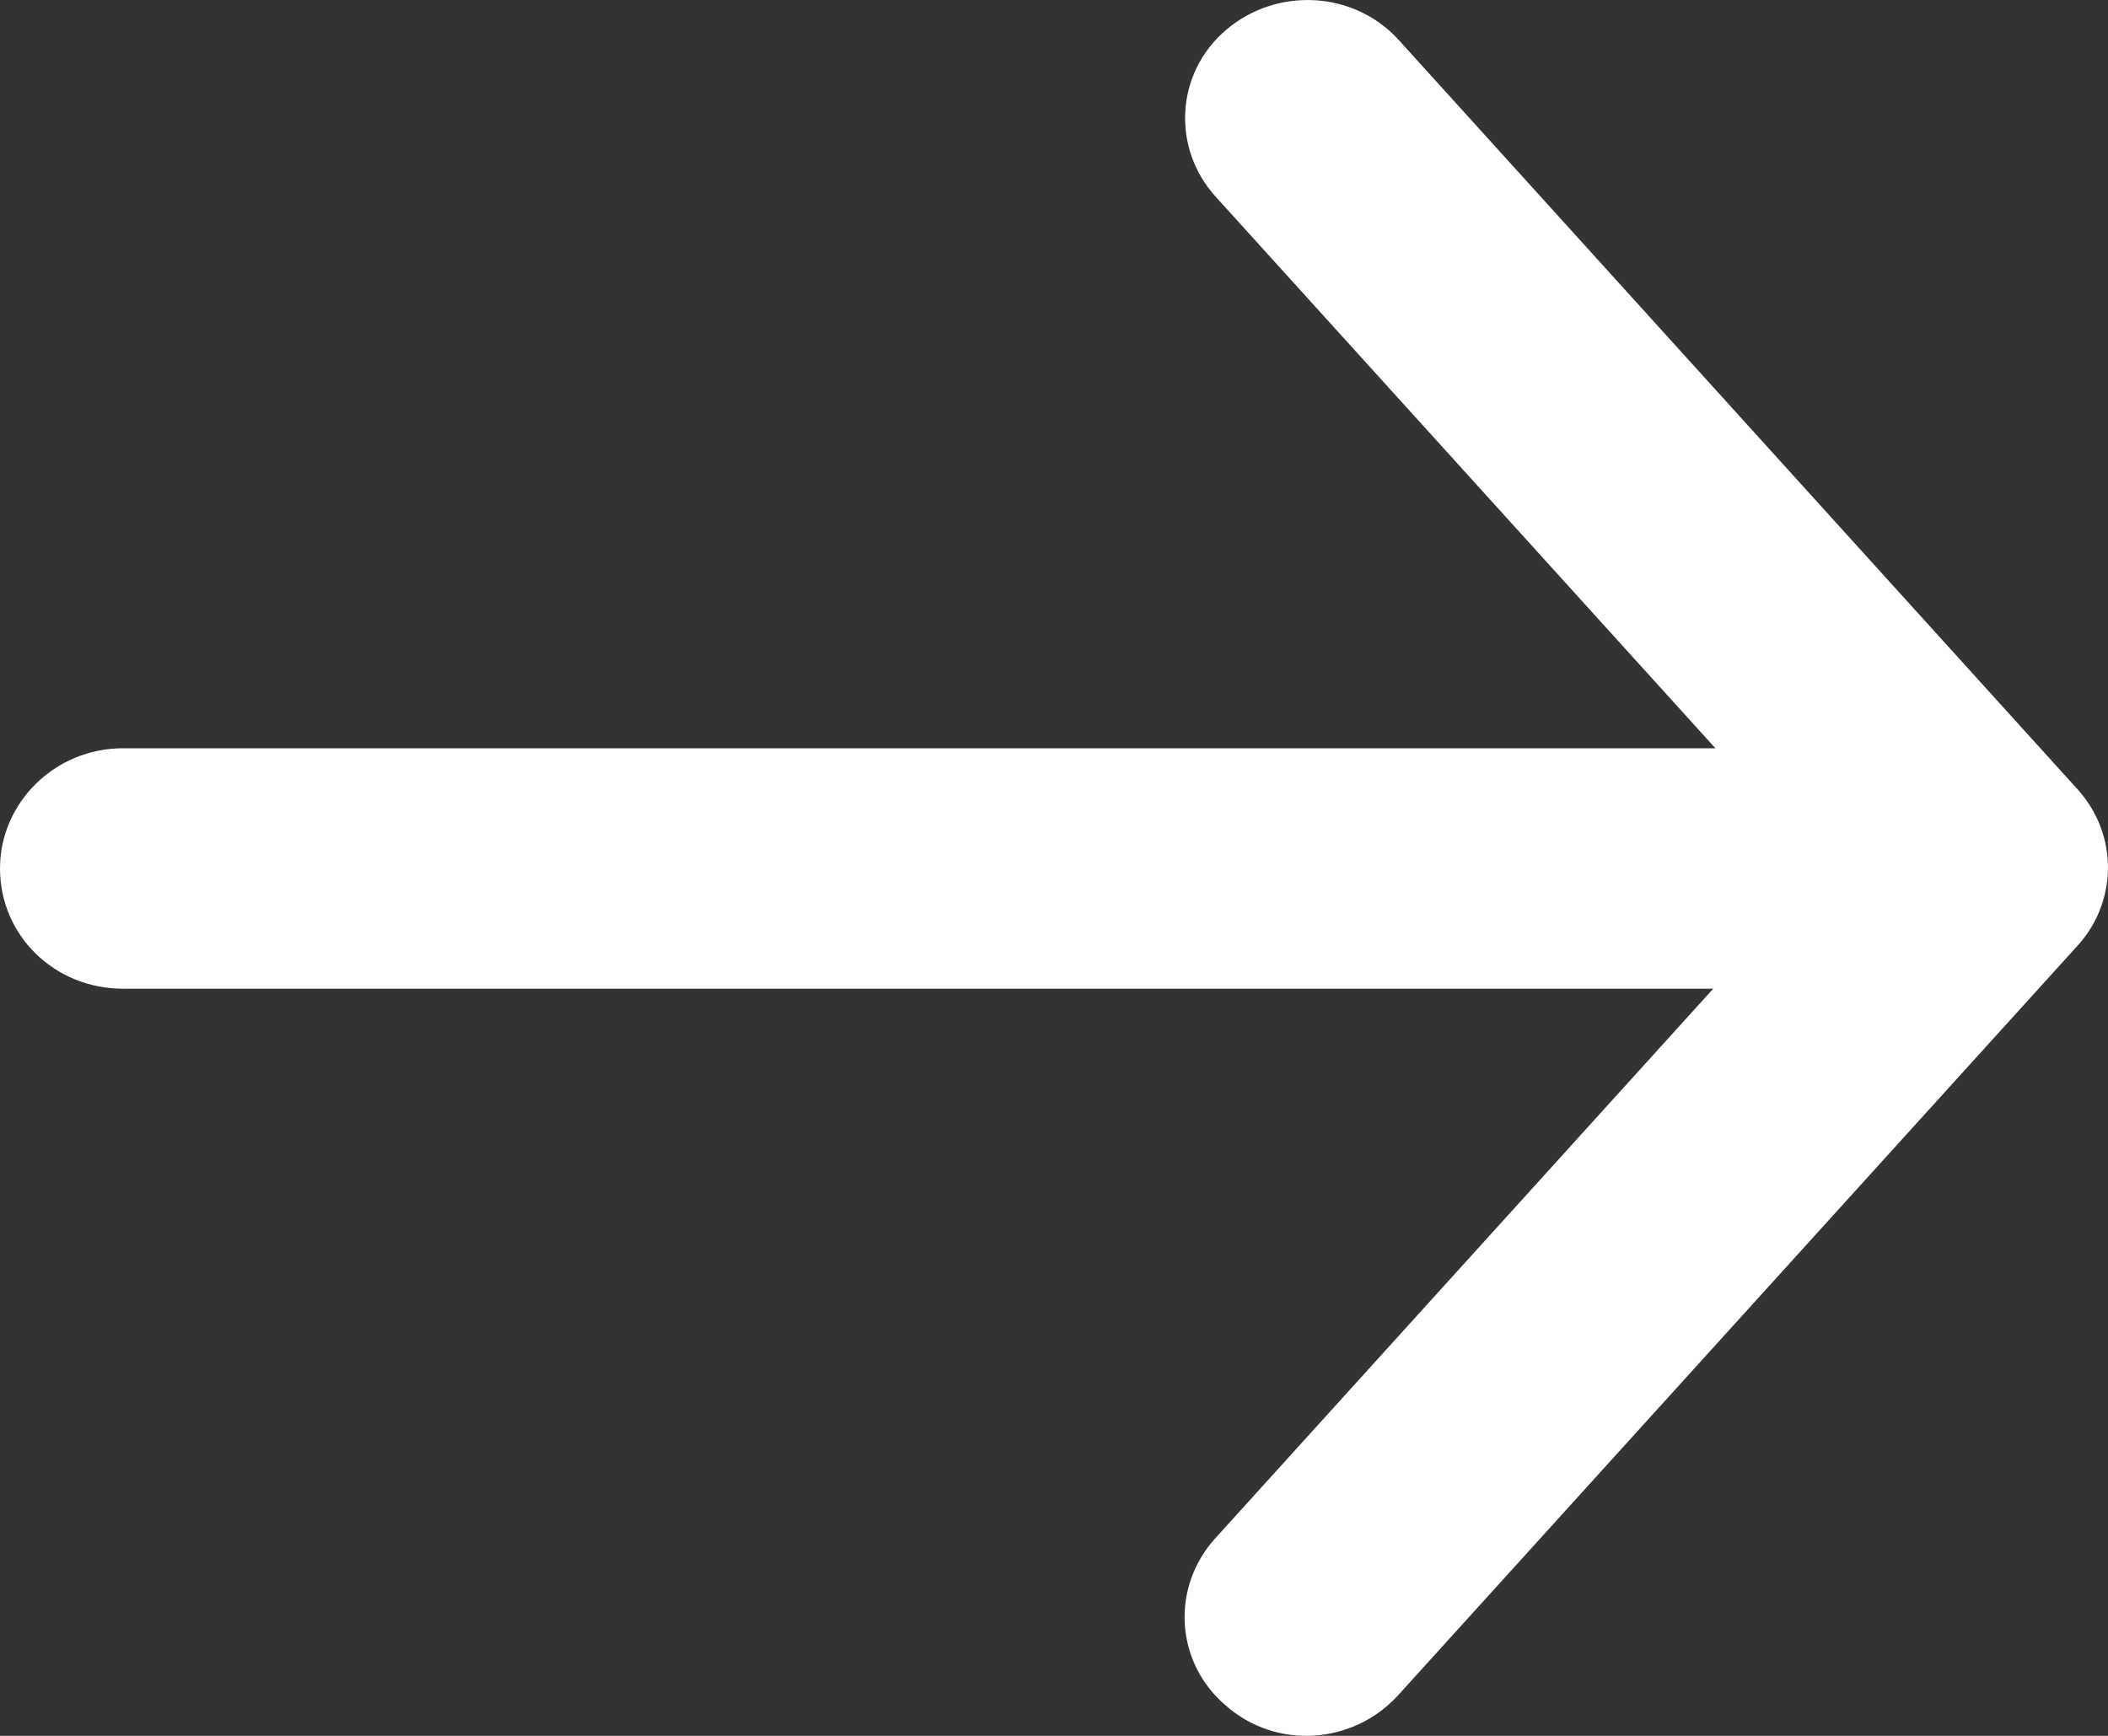 <?xml version="1.0" encoding="UTF-8"?> <svg xmlns="http://www.w3.org/2000/svg" width="17" height="14" viewBox="0 0 17 14" fill="none"><rect x="0" y="0" width="17" height="14" fill="#333333" stroke="none"/><path d="M13.845 7.974L0.991 7.974C0.442 7.974 -2.8205e-07 7.547 -3.05794e-07 7.004C-3.28918e-07 6.475 0.442 6.035 0.991 6.035L13.834 6.035L9.807 1.59C9.446 1.196 9.479 0.589 9.888 0.241C10.297 -0.107 10.916 -0.075 11.277 0.319L16.751 6.362C17.09 6.734 17.079 7.285 16.74 7.643L11.273 13.675C10.912 14.069 10.293 14.116 9.884 13.754C9.475 13.406 9.442 12.799 9.803 12.404L13.83 7.959L13.845 7.974Z" fill="white"></path></svg> 